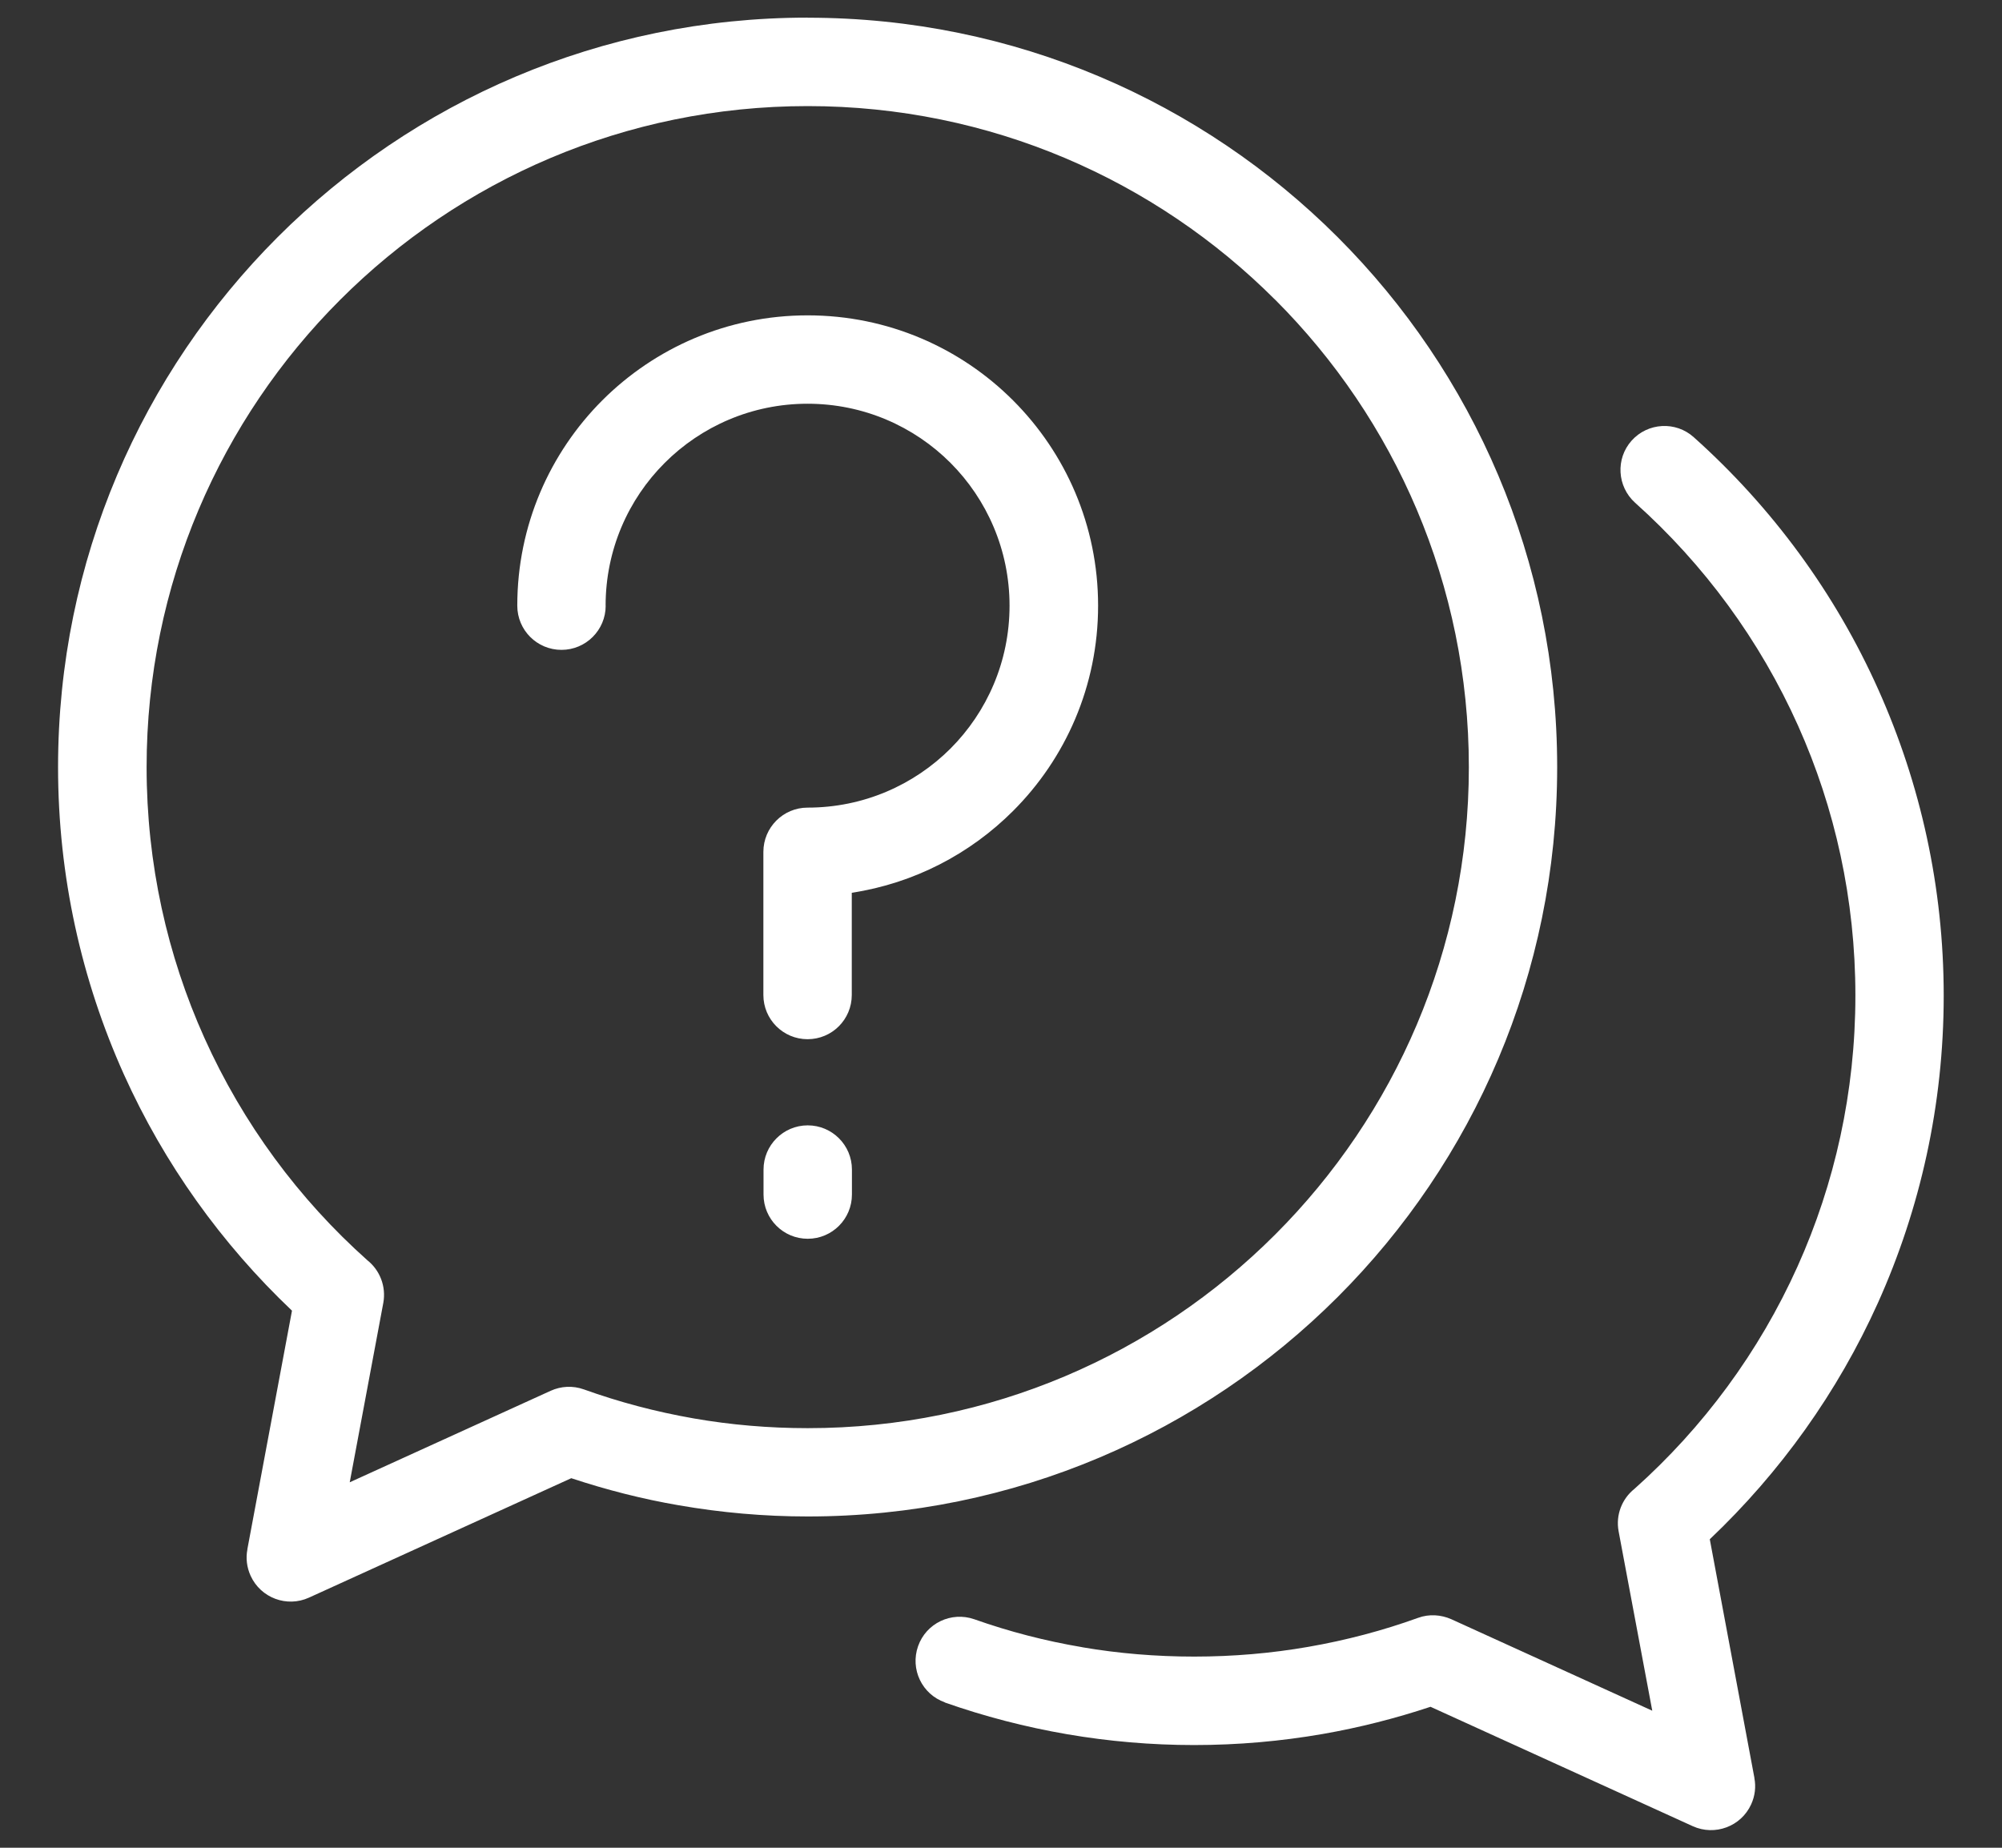 <svg width="26" height="24" viewBox="0 0 26 24" fill="none" xmlns="http://www.w3.org/2000/svg">
<rect x="0" y="0" width="26" height="24" fill="#333333" stroke="none"/>
<g clip-path="url(#clip0_2306_126)">
<path d="M10.49 0.23C13.178 0.23 15.611 1.319 17.373 3.081C19.134 4.842 20.223 7.275 20.223 9.964C20.223 12.651 19.134 15.085 17.373 16.846C15.611 18.607 13.179 19.697 10.49 19.697C9.923 19.697 9.363 19.647 8.817 19.552C8.343 19.471 7.875 19.351 7.419 19.2L4.013 20.751C3.726 20.882 3.387 20.756 3.255 20.468C3.204 20.356 3.191 20.236 3.213 20.125H3.212L3.792 17.024C2.877 16.156 2.131 15.115 1.608 13.953C1.06 12.733 0.754 11.384 0.754 9.964C0.754 7.275 1.844 4.843 3.605 3.081C5.366 1.319 7.8 0.229 10.488 0.229L10.49 0.23ZM9.916 15.191C9.916 14.875 10.173 14.617 10.49 14.617C10.807 14.617 11.064 14.874 11.064 15.191V15.516C11.064 15.832 10.808 16.09 10.49 16.09C10.173 16.09 9.916 15.833 9.916 15.516V15.191ZM7.866 7.867C7.866 8.184 7.609 8.441 7.292 8.441C6.975 8.441 6.718 8.185 6.718 7.867C6.718 6.825 7.14 5.883 7.822 5.2C8.505 4.518 9.447 4.096 10.489 4.096C11.531 4.096 12.474 4.518 13.156 5.2C13.839 5.883 14.261 6.825 14.261 7.867C14.261 8.909 13.839 9.852 13.156 10.534C12.601 11.089 11.874 11.472 11.062 11.596V12.924C11.062 13.241 10.806 13.498 10.488 13.498C10.171 13.498 9.914 13.241 9.914 12.924V11.065C9.914 10.748 10.171 10.49 10.488 10.49C11.213 10.49 11.869 10.197 12.344 9.723C12.818 9.248 13.111 8.592 13.111 7.867C13.111 7.143 12.817 6.486 12.344 6.012C11.869 5.537 11.213 5.244 10.488 5.244C9.764 5.244 9.107 5.538 8.633 6.012C8.158 6.486 7.865 7.143 7.865 7.867H7.866ZM12.272 22.112C11.974 22.007 11.818 21.681 11.923 21.382C12.028 21.083 12.354 20.928 12.653 21.032C13.105 21.192 13.574 21.314 14.055 21.395L14.057 21.396C14.525 21.476 15.011 21.517 15.509 21.517C16.016 21.517 16.511 21.474 16.988 21.391C17.484 21.305 17.962 21.178 18.416 21.014C18.561 20.961 18.715 20.973 18.847 21.031L21.458 22.22L21.021 19.89C20.981 19.675 21.066 19.466 21.227 19.338C22.12 18.541 22.846 17.559 23.345 16.449C23.827 15.377 24.096 14.186 24.096 12.931C24.096 11.681 23.83 10.495 23.353 9.429C22.856 8.317 22.13 7.331 21.235 6.53C21.001 6.319 20.98 5.958 21.19 5.723C21.401 5.488 21.763 5.468 21.997 5.679C23.012 6.587 23.835 7.704 24.397 8.964C24.94 10.179 25.243 11.522 25.243 12.932C25.243 14.352 24.937 15.703 24.389 16.922C23.866 18.084 23.12 19.125 22.205 19.993L22.785 23.095H22.784C22.806 23.207 22.793 23.326 22.742 23.437C22.611 23.724 22.271 23.85 21.984 23.72L18.578 22.169C18.123 22.32 17.655 22.439 17.18 22.522C16.634 22.617 16.075 22.666 15.507 22.666C14.949 22.666 14.399 22.618 13.862 22.526C13.314 22.432 12.781 22.293 12.27 22.113L12.272 22.112ZM16.56 3.893C15.007 2.339 12.86 1.378 10.49 1.378C8.119 1.378 5.973 2.339 4.419 3.893C2.865 5.446 1.904 7.593 1.904 9.964C1.904 11.22 2.173 12.41 2.655 13.482C3.154 14.592 3.88 15.575 4.773 16.371C4.933 16.499 5.017 16.709 4.978 16.923L4.542 19.253L7.153 18.064C7.284 18.005 7.437 17.994 7.584 18.047C8.038 18.21 8.514 18.337 9.012 18.424C9.489 18.507 9.983 18.55 10.491 18.55C12.862 18.55 15.008 17.589 16.561 16.035C18.115 14.481 19.076 12.335 19.076 9.965C19.076 7.594 18.115 5.447 16.561 3.893L16.56 3.893Z" fill="white"/>
</g>
<defs>
<clipPath id="clip0_2306_126">
<rect width="24.5" height="24" fill="white" transform="translate(0.75)"/>
</clipPath>
</defs>
</svg>
